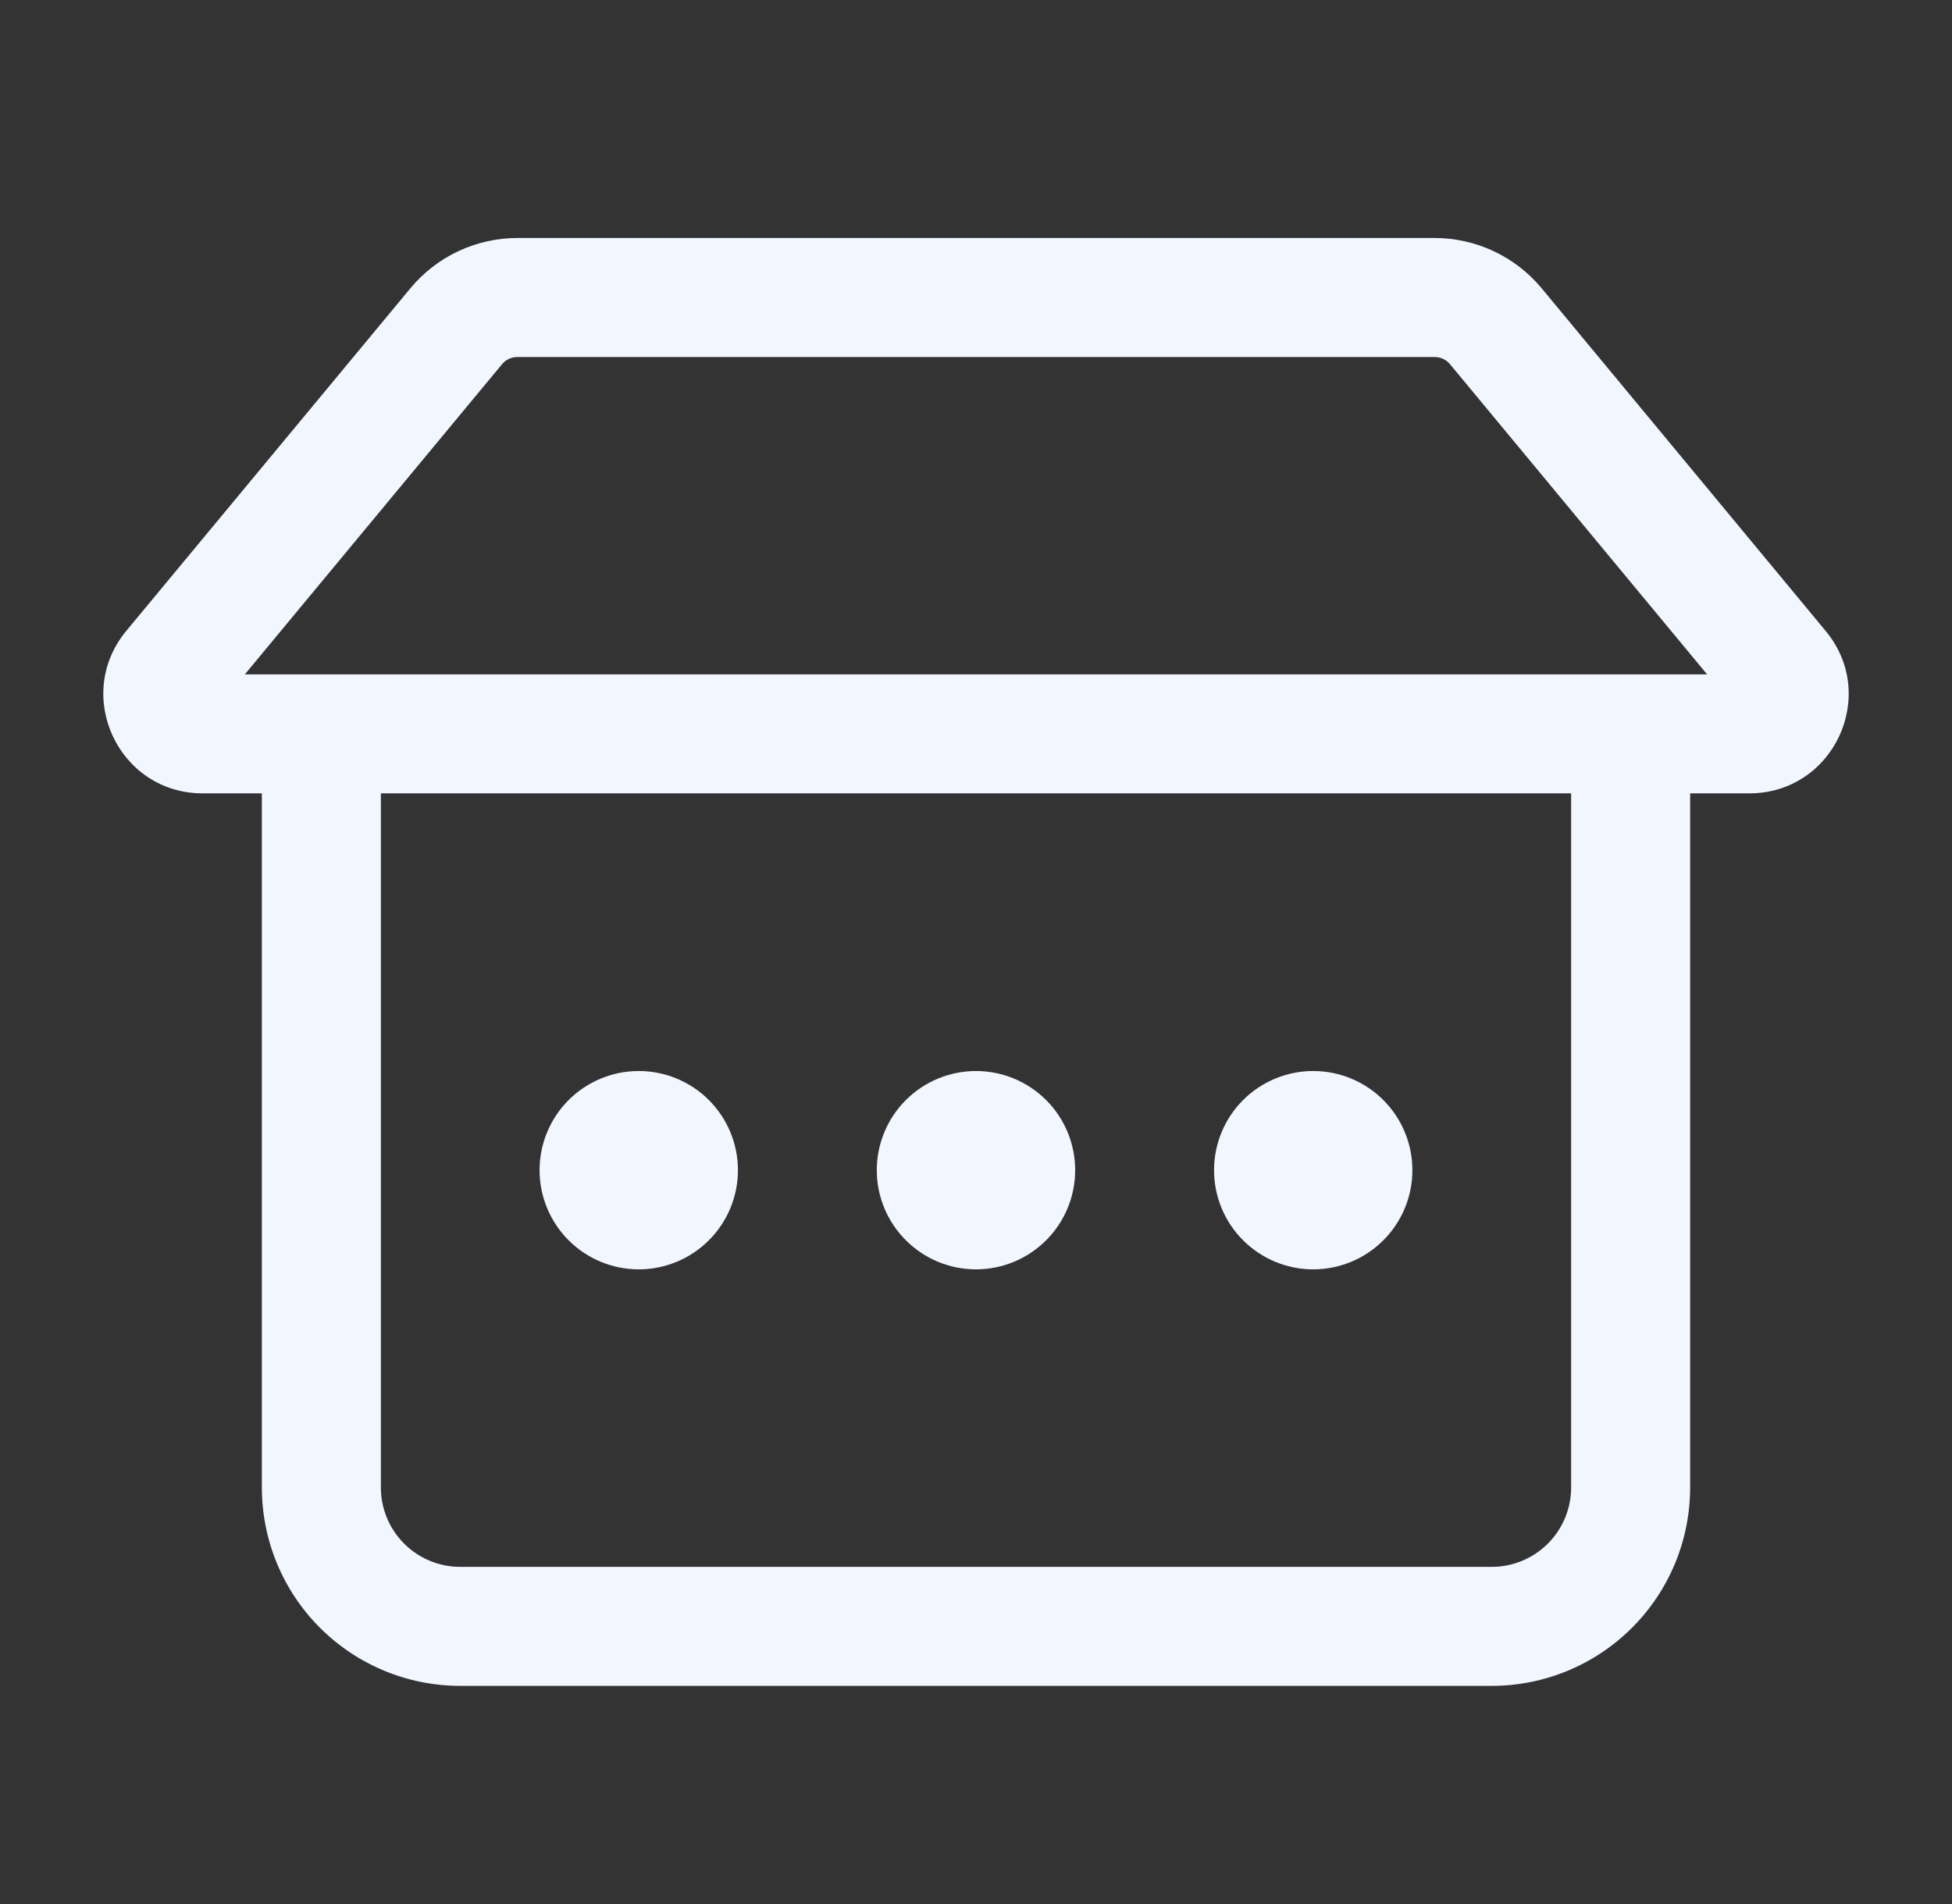 <svg width="41" height="40" viewBox="0 0 41 40" fill="none" xmlns="http://www.w3.org/2000/svg">
<rect x="0" y="0" width="41" height="40" fill="#333333" stroke="none"/>
<g id="fluent:building-retail-more-24-regular">
<path id="Vector" d="M13.416 26.667C13.969 26.667 14.499 26.447 14.889 26.056C15.28 25.666 15.5 25.136 15.5 24.583C15.5 24.031 15.28 23.501 14.889 23.11C14.499 22.72 13.969 22.5 13.416 22.5C12.864 22.5 12.334 22.72 11.943 23.11C11.553 23.501 11.333 24.031 11.333 24.583C11.333 25.136 11.553 25.666 11.943 26.056C12.334 26.447 12.864 26.667 13.416 26.667ZM22.583 24.583C22.583 25.136 22.364 25.666 21.973 26.056C21.582 26.447 21.052 26.667 20.5 26.667C19.947 26.667 19.417 26.447 19.027 26.056C18.636 25.666 18.416 25.136 18.416 24.583C18.416 24.031 18.636 23.501 19.027 23.11C19.417 22.72 19.947 22.5 20.5 22.5C21.052 22.5 21.582 22.72 21.973 23.11C22.364 23.501 22.583 24.031 22.583 24.583ZM27.583 26.667C28.136 26.667 28.666 26.447 29.056 26.056C29.447 25.666 29.666 25.136 29.666 24.583C29.666 24.031 29.447 23.501 29.056 23.11C28.666 22.72 28.136 22.5 27.583 22.5C27.03 22.5 26.501 22.72 26.11 23.11C25.719 23.501 25.5 24.031 25.5 24.583C25.5 25.136 25.719 25.666 26.11 26.056C26.501 26.447 27.03 26.667 27.583 26.667ZM8.621 6.055C8.895 5.725 9.238 5.459 9.626 5.277C10.014 5.095 10.438 5 10.866 5H30.133C31.001 5 31.825 5.387 32.38 6.055L38.346 13.255C39.473 14.612 38.508 16.667 36.743 16.667H35.5V31.25C35.5 32.355 35.061 33.415 34.279 34.196C33.498 34.978 32.438 35.417 31.333 35.417H9.666C8.561 35.417 7.502 34.978 6.72 34.196C5.939 33.415 5.5 32.355 5.5 31.25V16.667H4.256C2.493 16.667 1.528 14.612 2.653 13.253L8.621 6.055ZM10.866 7.5C10.805 7.5 10.745 7.513 10.69 7.539C10.634 7.565 10.585 7.603 10.546 7.65L5.143 14.167H35.856L30.455 7.65C30.416 7.603 30.366 7.565 30.311 7.539C30.255 7.513 30.194 7.5 30.133 7.5H10.866ZM8 16.667V31.25C8 31.692 8.175 32.116 8.488 32.428C8.8 32.741 9.224 32.917 9.666 32.917H31.333C31.775 32.917 32.199 32.741 32.512 32.428C32.824 32.116 33 31.692 33 31.25V16.667H8Z" fill="#F1F6FF"/>
</g>
</svg>
